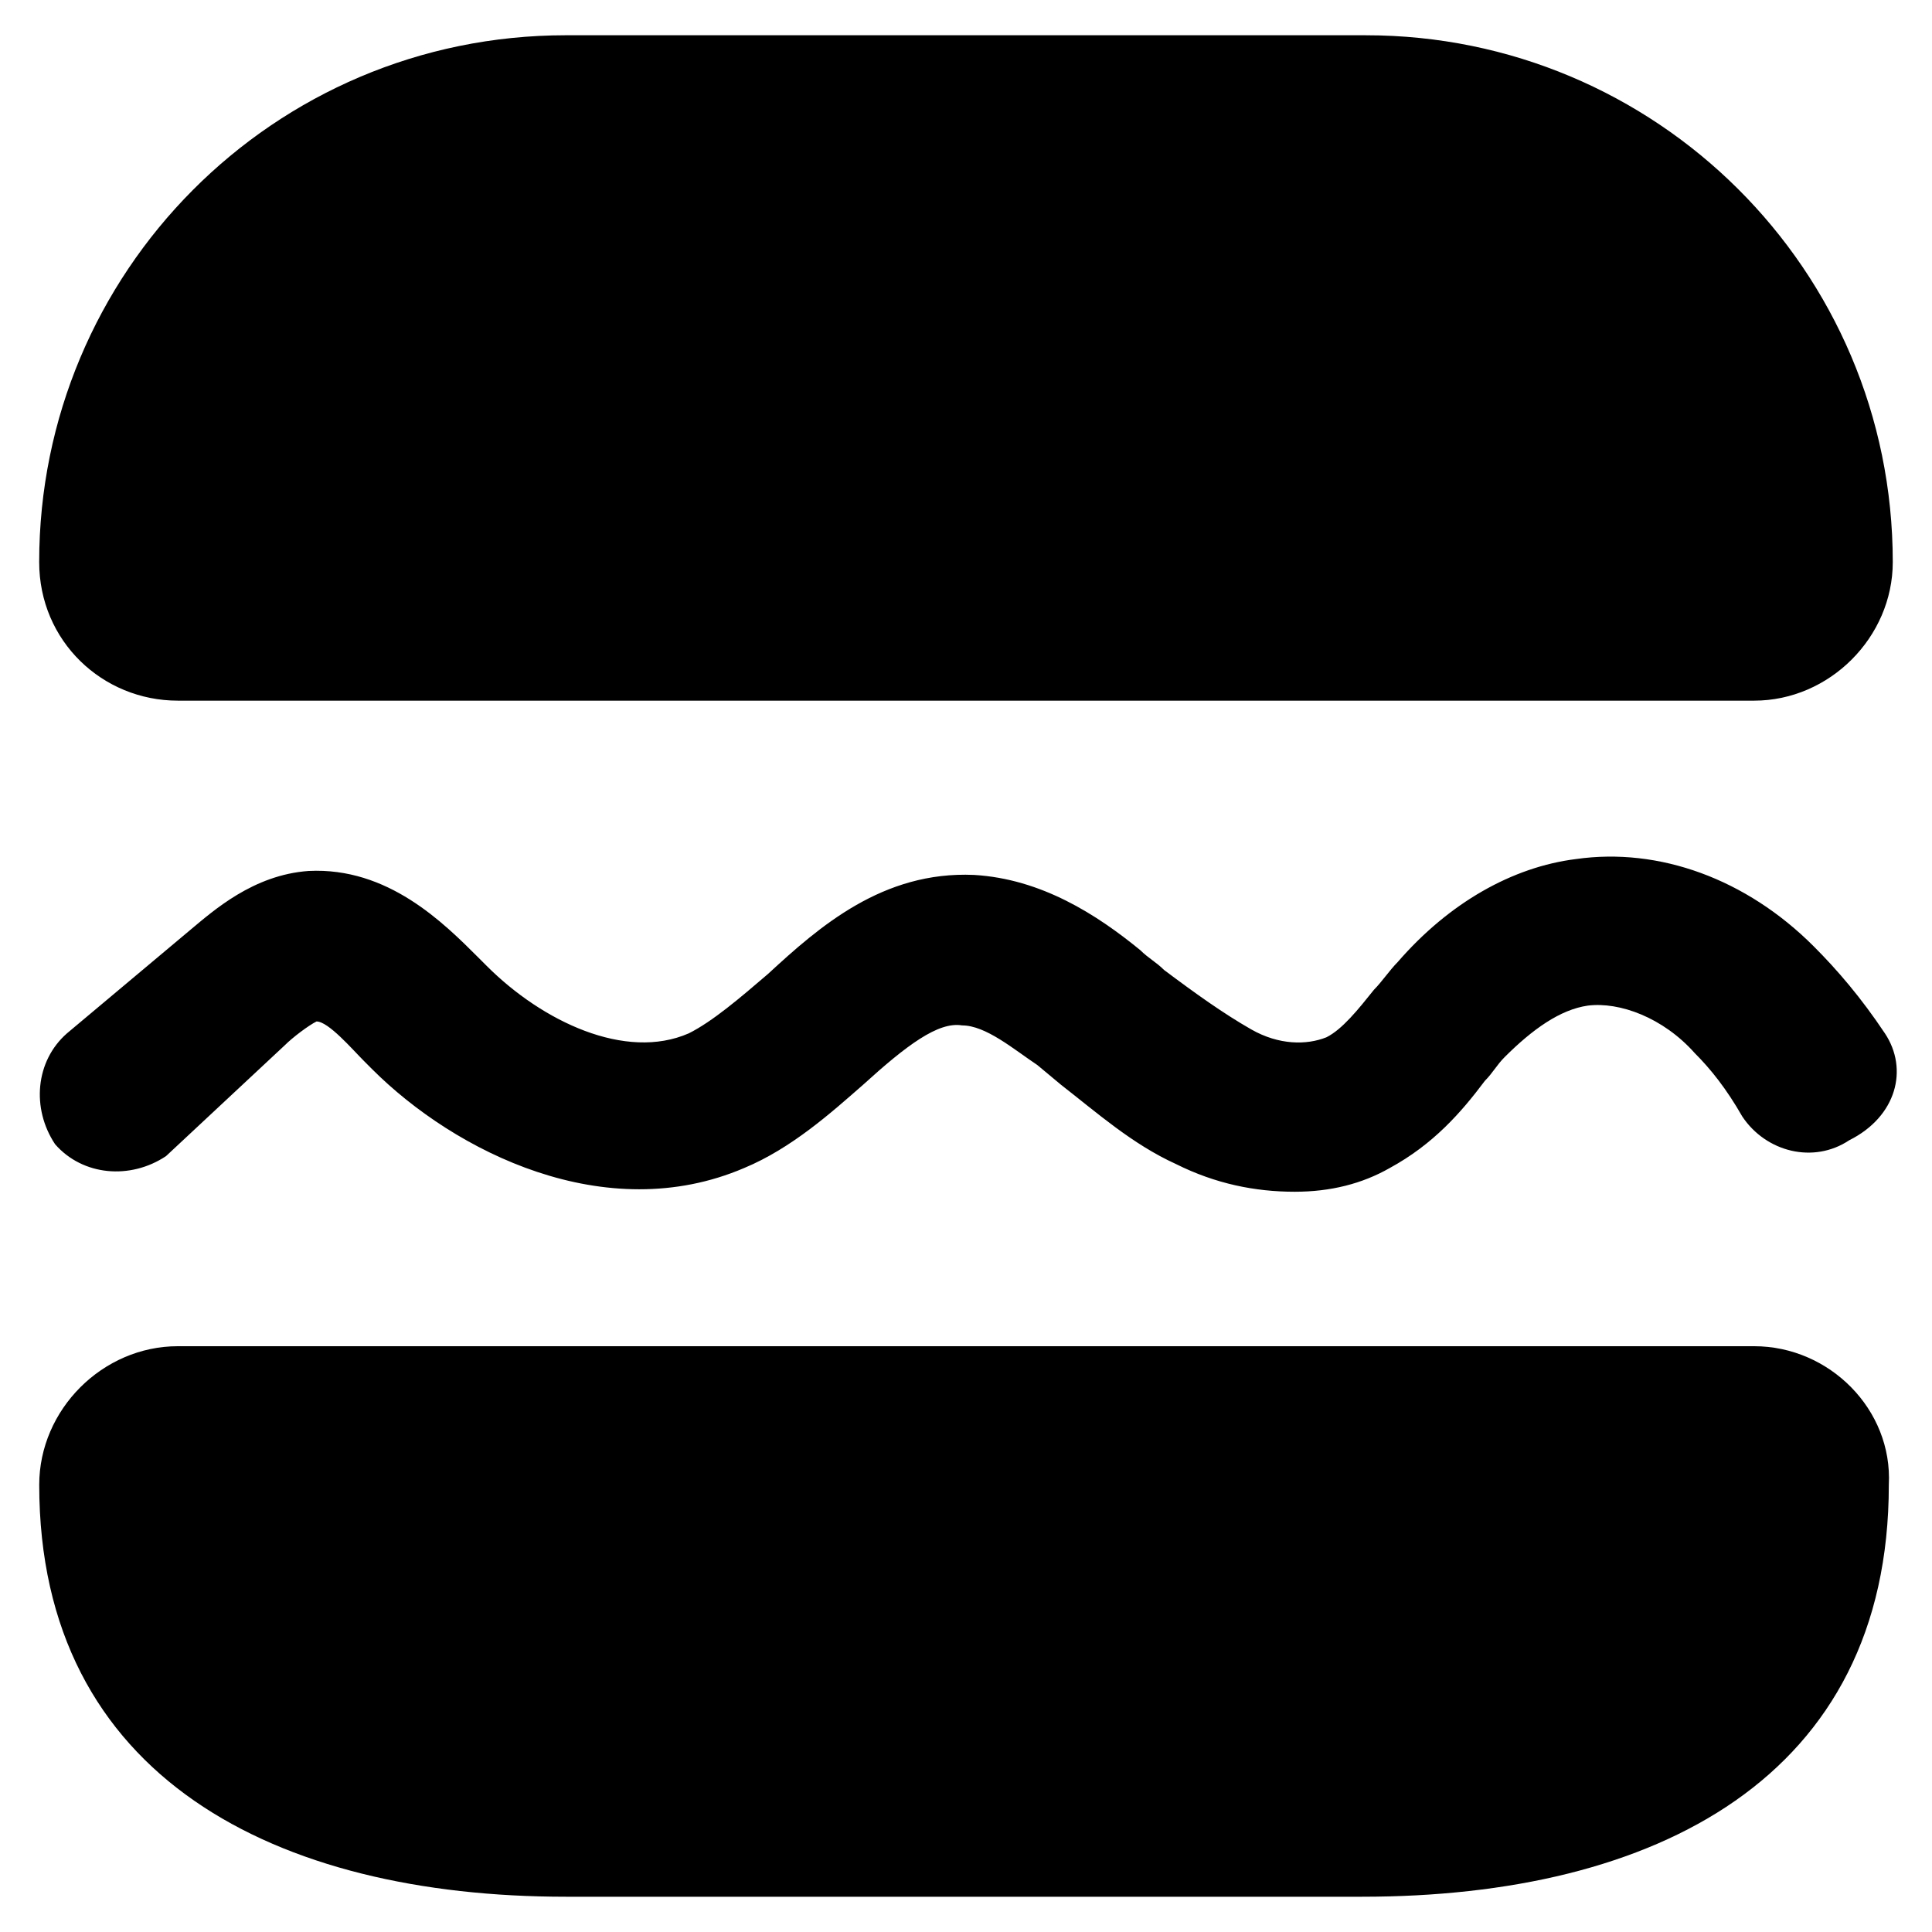 <?xml version="1.0" encoding="UTF-8"?>
<!-- Uploaded to: ICON Repo, www.iconrepo.com, Generator: ICON Repo Mixer Tools -->
<svg fill="#000000" width="800px" height="800px" version="1.1" viewBox="144 144 512 512" xmlns="http://www.w3.org/2000/svg">
 <g>
  <path d="m191.13 329.68h417.74c19.941 0 36.734-16.793 36.734-36.734 0-77.672-62.977-139.6-139.6-139.6l-212.02-0.004c-77.672 0-139.6 62.977-139.6 139.6 0 20.992 16.793 36.738 36.738 36.738z"/>
  <path d="m608.87 500.76h-417.74c-19.941 0-36.734 16.793-36.734 36.734 0 77.672 62.977 109.16 139.6 109.16h210.96c77.672 0 139.6-31.488 139.6-109.16 1.051-19.941-15.742-36.734-35.684-36.734z"/>
  <path d="m643.51 417.84c-6.297-9.445-12.594-16.793-18.895-23.09-17.844-17.844-40.934-26.238-62.977-23.09-16.793 2.098-33.586 11.547-47.23 27.289-2.098 2.098-4.199 5.246-6.297 7.348-4.199 5.246-8.398 10.496-12.594 12.594-5.246 2.098-12.594 2.098-19.941-2.098-7.348-4.199-14.695-9.445-23.09-15.742-2.098-2.098-4.199-3.148-6.297-5.246-11.547-9.445-26.238-18.895-44.082-19.941-24.141-1.051-40.934 13.645-54.578 26.238-7.348 6.297-14.695 12.594-20.992 15.742-16.793 7.348-38.836-3.148-53.531-17.844l-2.098-2.098c-9.445-9.445-24.141-24.141-45.133-23.09-14.695 1.051-25.191 10.496-31.488 15.742l-32.539 27.289c-8.398 7.348-9.445 19.941-3.148 29.391 7.348 8.398 19.941 9.445 29.391 3.148l31.488-29.391c2.098-2.098 6.297-5.246 8.398-6.297 3.148 0 9.445 7.348 12.594 10.496l2.09 2.098c22.043 22.043 61.926 41.984 98.664 26.238 12.594-5.246 23.09-14.695 31.488-22.043 11.547-10.496 19.941-16.793 26.238-15.742 6.297 0 13.645 6.297 19.941 10.496l6.297 5.246c9.445 7.348 18.895 15.742 30.438 20.992 10.496 5.246 20.992 7.348 31.488 7.348 9.445 0 17.844-2.098 25.191-6.297 11.547-6.297 18.895-14.695 25.191-23.09 2.098-2.098 3.148-4.199 5.246-6.297 7.348-7.348 14.695-12.594 22.043-13.645 8.398-1.051 19.941 3.148 28.34 12.594 4.199 4.199 8.398 9.445 12.594 16.793 6.297 9.445 18.895 12.594 28.34 6.297 12.598-6.297 15.746-18.891 9.449-28.34z"/>
 </g>
</svg>